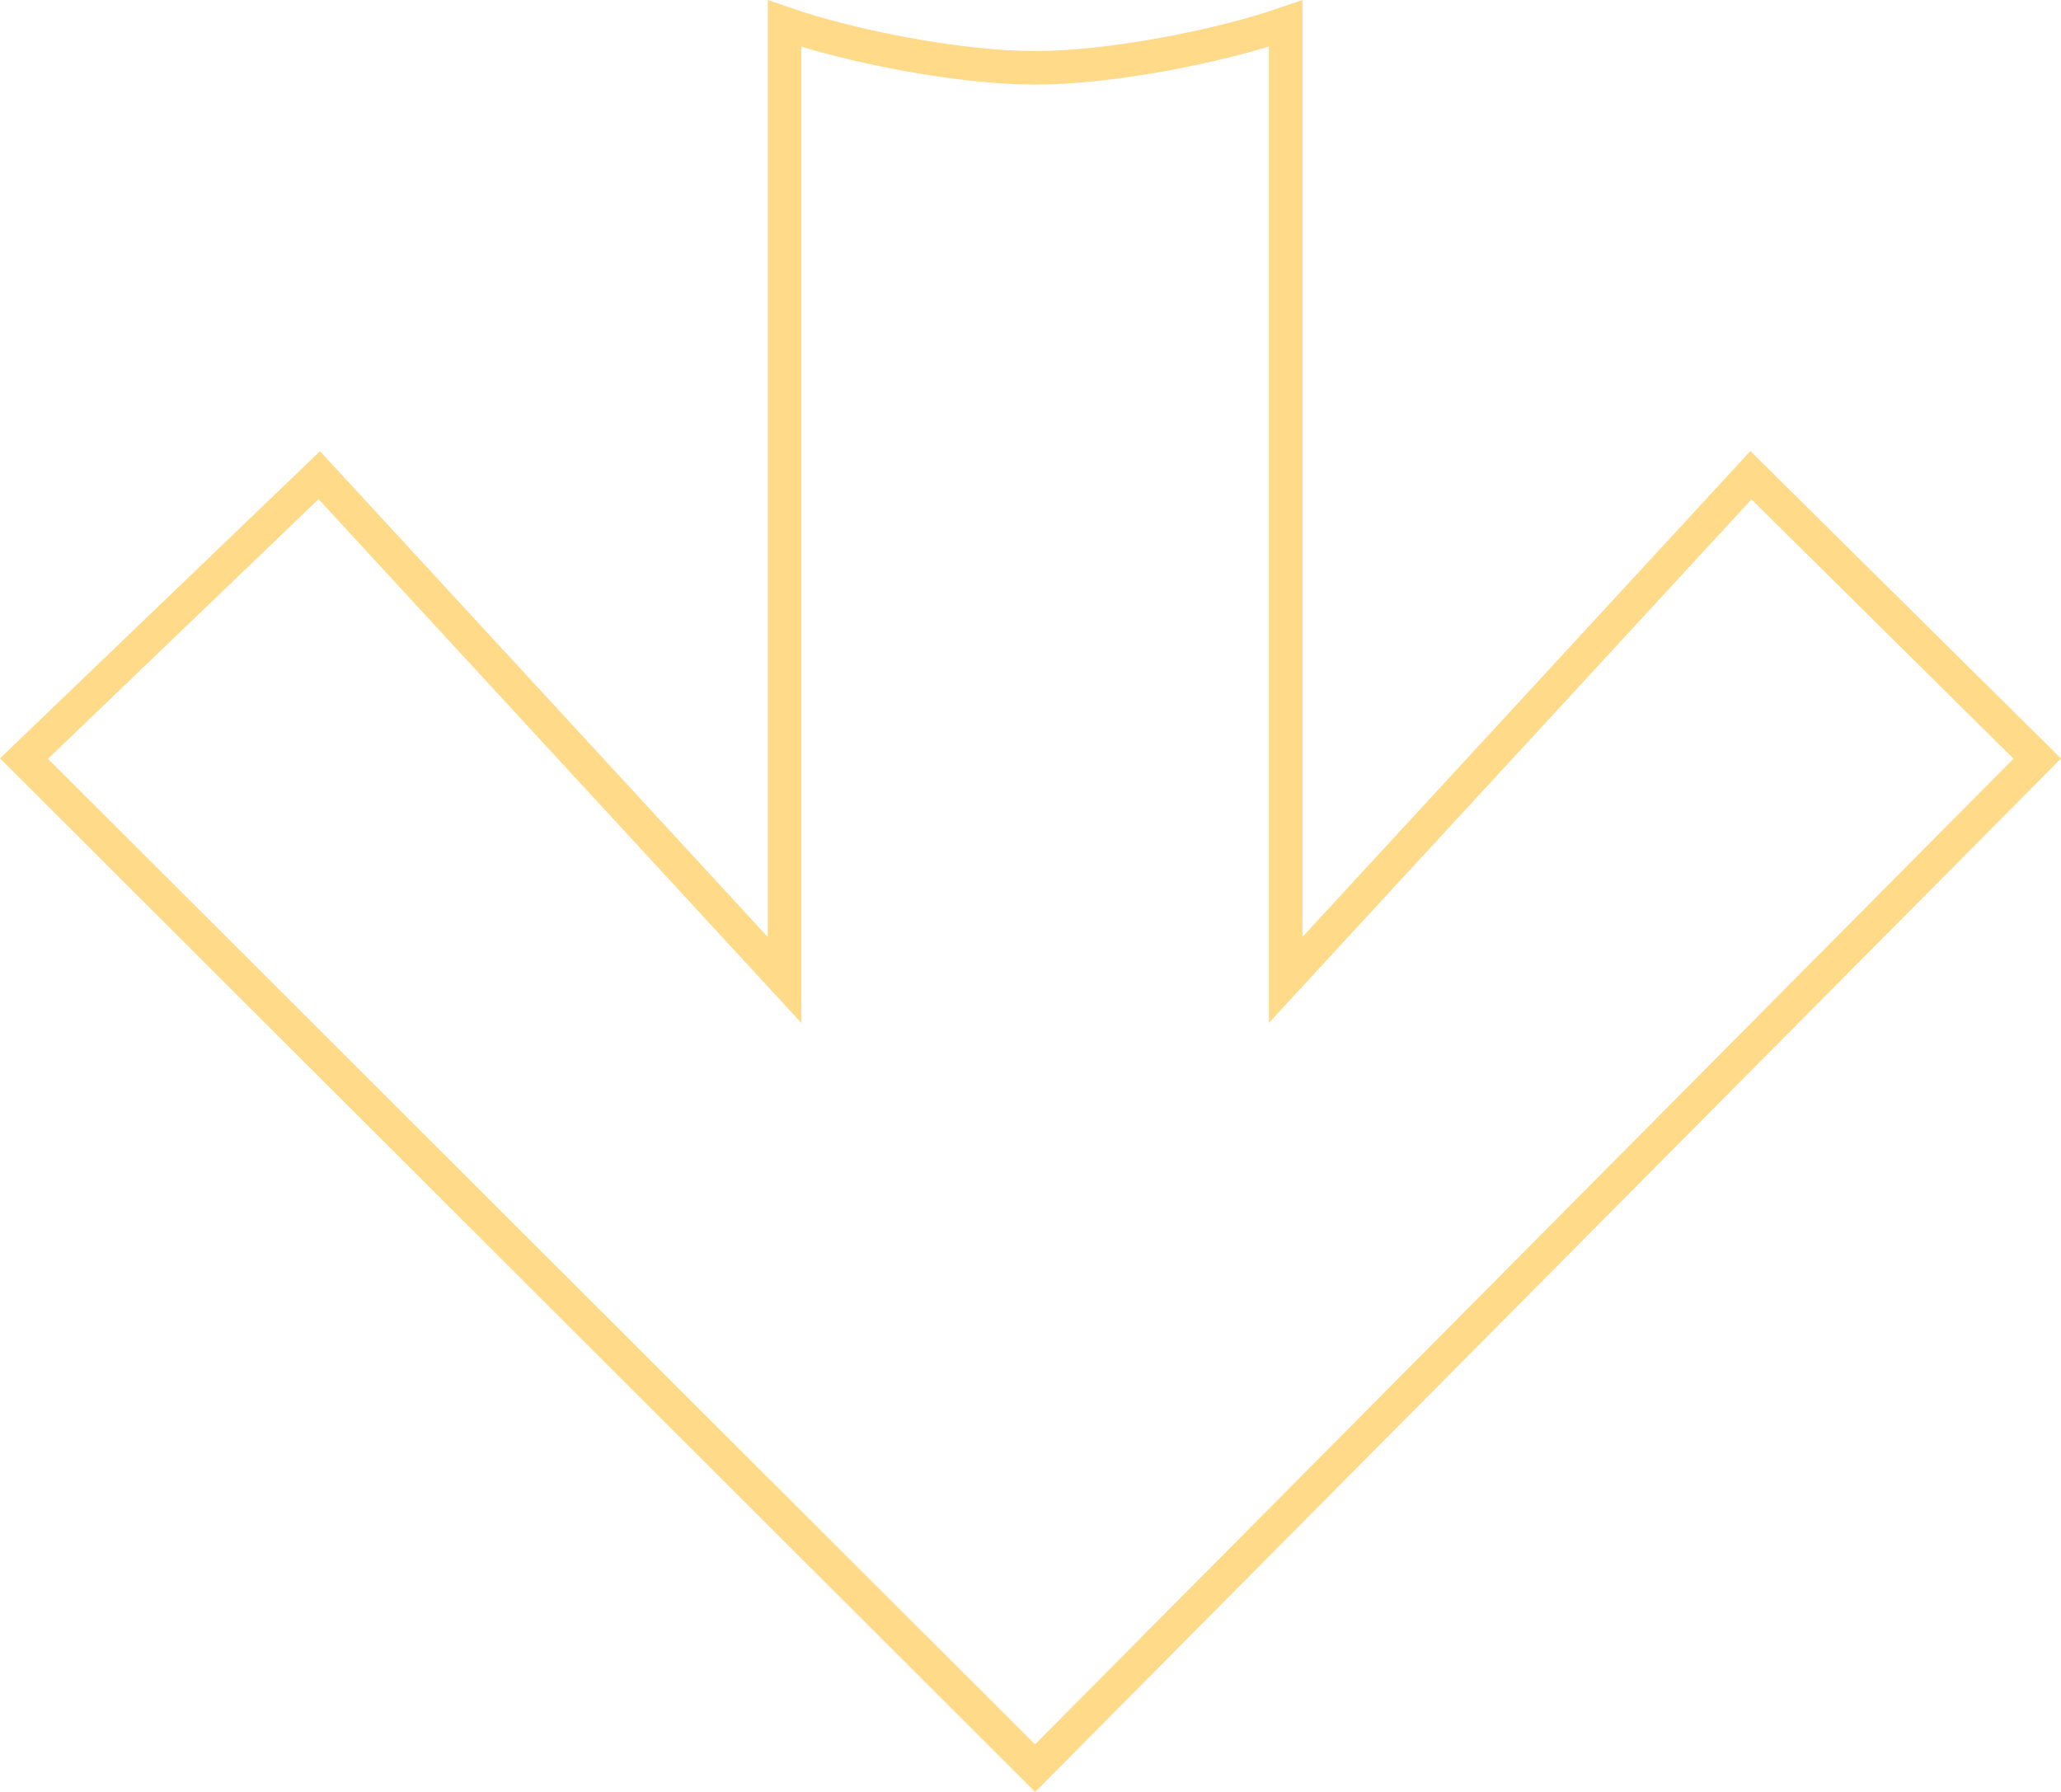<svg xmlns="http://www.w3.org/2000/svg" width="307.111" height="267.053" viewBox="0 0 307.111 267.053">
  <path id="_3" data-name="3" d="M405.521,149.476,336.188,224.7V82.166c-9.94,3.432-26.192,6.6-37.333,6.6s-27.352-3.139-37.333-6.6V224.7l-69.333-75.228-44,42.233L298.854,342.166,448.188,191.709Z" transform="translate(-144.614 -78.654)" fill="none" stroke="#ffb612" stroke-width="5" opacity="0.5"/>
</svg>